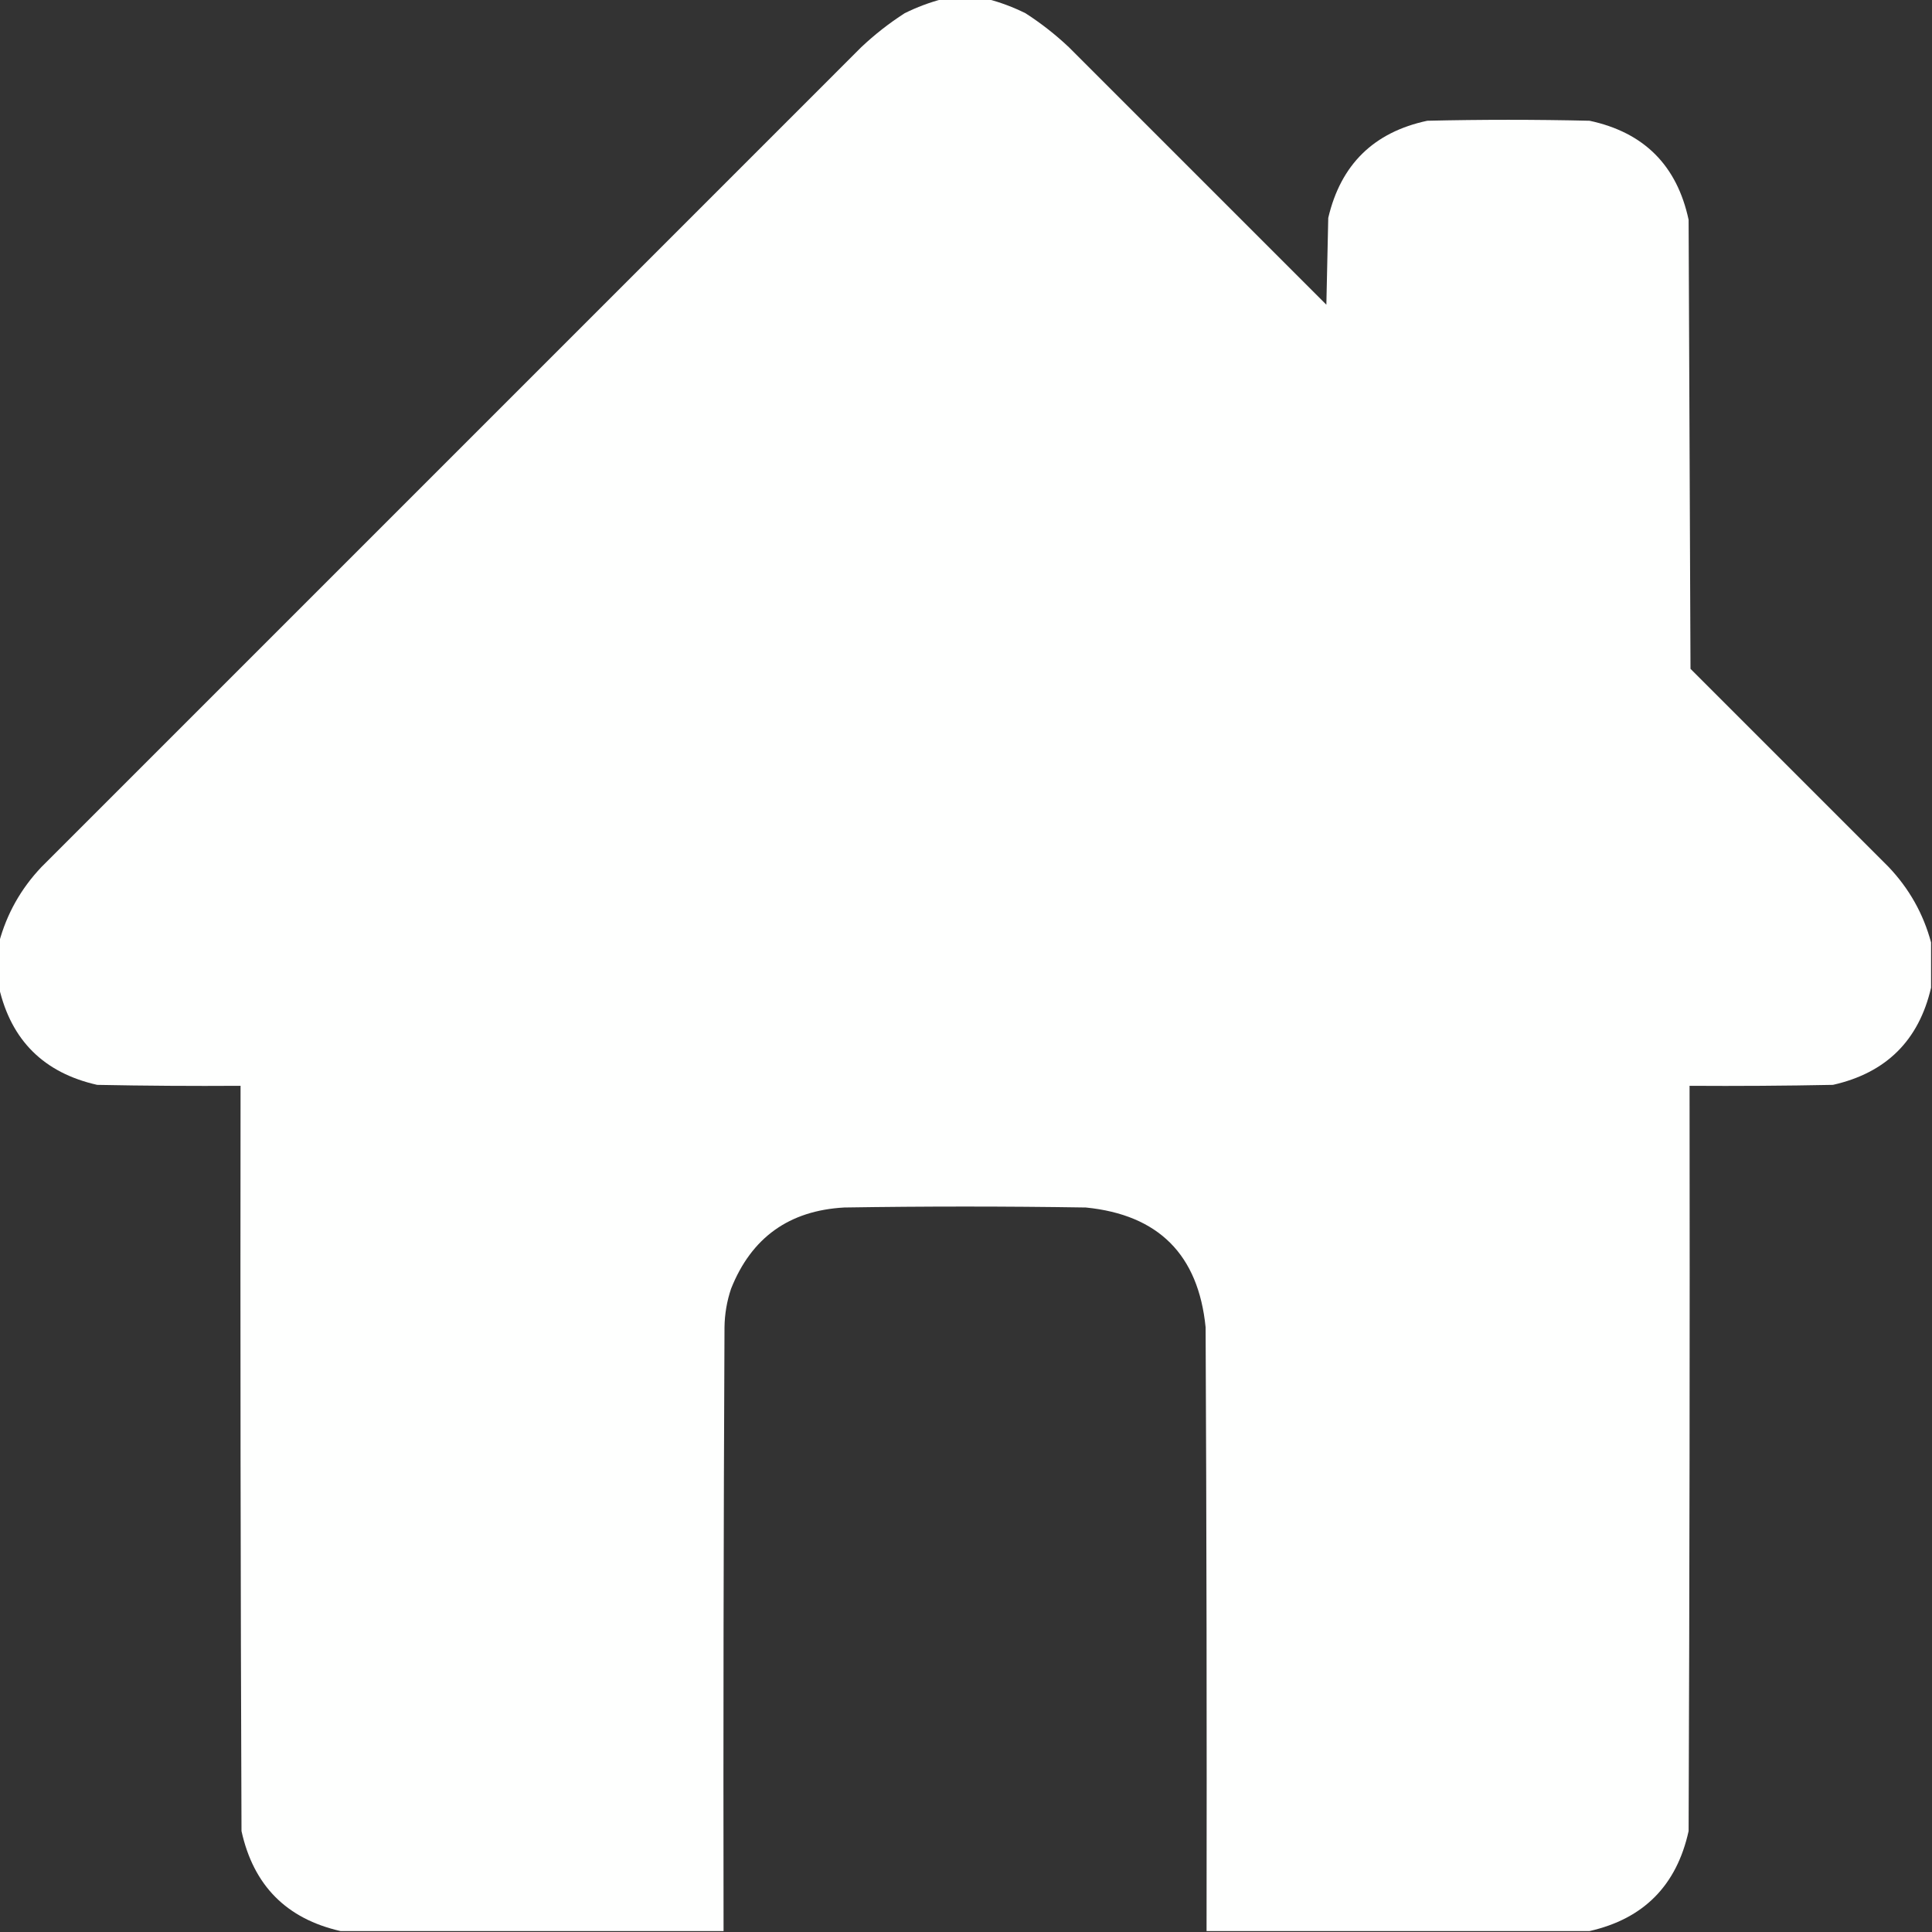 <?xml version="1.0" encoding="UTF-8"?>
<!DOCTYPE svg PUBLIC "-//W3C//DTD SVG 1.1//EN" "http://www.w3.org/Graphics/SVG/1.1/DTD/svg11.dtd">
<svg xmlns="http://www.w3.org/2000/svg" version="1.1" width="1024px" height="1024px" style="shape-rendering:geometricPrecision; text-rendering:geometricPrecision; image-rendering:optimizeQuality; fill-rule:evenodd; clip-rule:evenodd" xmlns:xlink="http://www.w3.org/1999/xlink">
<rect width="100%" height="100%" fill="#333333" stroke="none"/>
<g><path style="opacity:1" fill="#fefffe" d="M 499.5,-0.5 C 507.5,-0.5 515.5,-0.5 523.5,-0.5C 530.312,1.275 536.979,3.775 543.5,7C 551.711,12.276 559.377,18.276 566.5,25C 612,70.5 657.5,116 703,161.5C 703.333,146.167 703.667,130.833 704,115.5C 710.617,87.216 728.117,70.049 756.5,64C 785.167,63.333 813.833,63.333 842.5,64C 871.333,70.167 888.833,87.667 895,116.5C 895.333,195.833 895.667,275.167 896,354.5C 931,389.5 966,424.5 1001,459.5C 1011.92,471.01 1019.42,484.343 1023.5,499.5C 1023.5,507.5 1023.5,515.5 1023.5,523.5C 1017.01,551.486 999.68,568.653 971.5,575C 946.169,575.5 920.836,575.667 895.5,575.5C 895.667,707.167 895.5,838.834 895,970.5C 888.653,999.347 871.153,1017.01 842.5,1023.5C 774.833,1023.5 707.167,1023.5 639.5,1023.5C 639.667,916.833 639.5,810.166 639,703.5C 635.167,665 614,643.833 575.5,640C 532.833,639.333 490.167,639.333 447.5,640C 418.292,641.595 398.292,655.928 387.5,683C 385.259,689.641 384.093,696.474 384,703.5C 383.5,810.166 383.333,916.833 383.5,1023.5C 315.833,1023.5 248.167,1023.5 180.5,1023.5C 151.847,1017.01 134.347,999.347 128,970.5C 127.5,838.834 127.333,707.167 127.5,575.5C 102.164,575.667 76.831,575.5 51.5,575C 23.32,568.653 5.986,551.486 -0.5,523.5C -0.5,515.5 -0.5,507.5 -0.5,499.5C 3.583,484.343 11.083,471.01 22,459.5C 166.833,314.667 311.667,169.833 456.5,25C 463.623,18.276 471.289,12.276 479.5,7C 486.021,3.775 492.688,1.275 499.5,-0.5 Z"/></g>
</svg>
